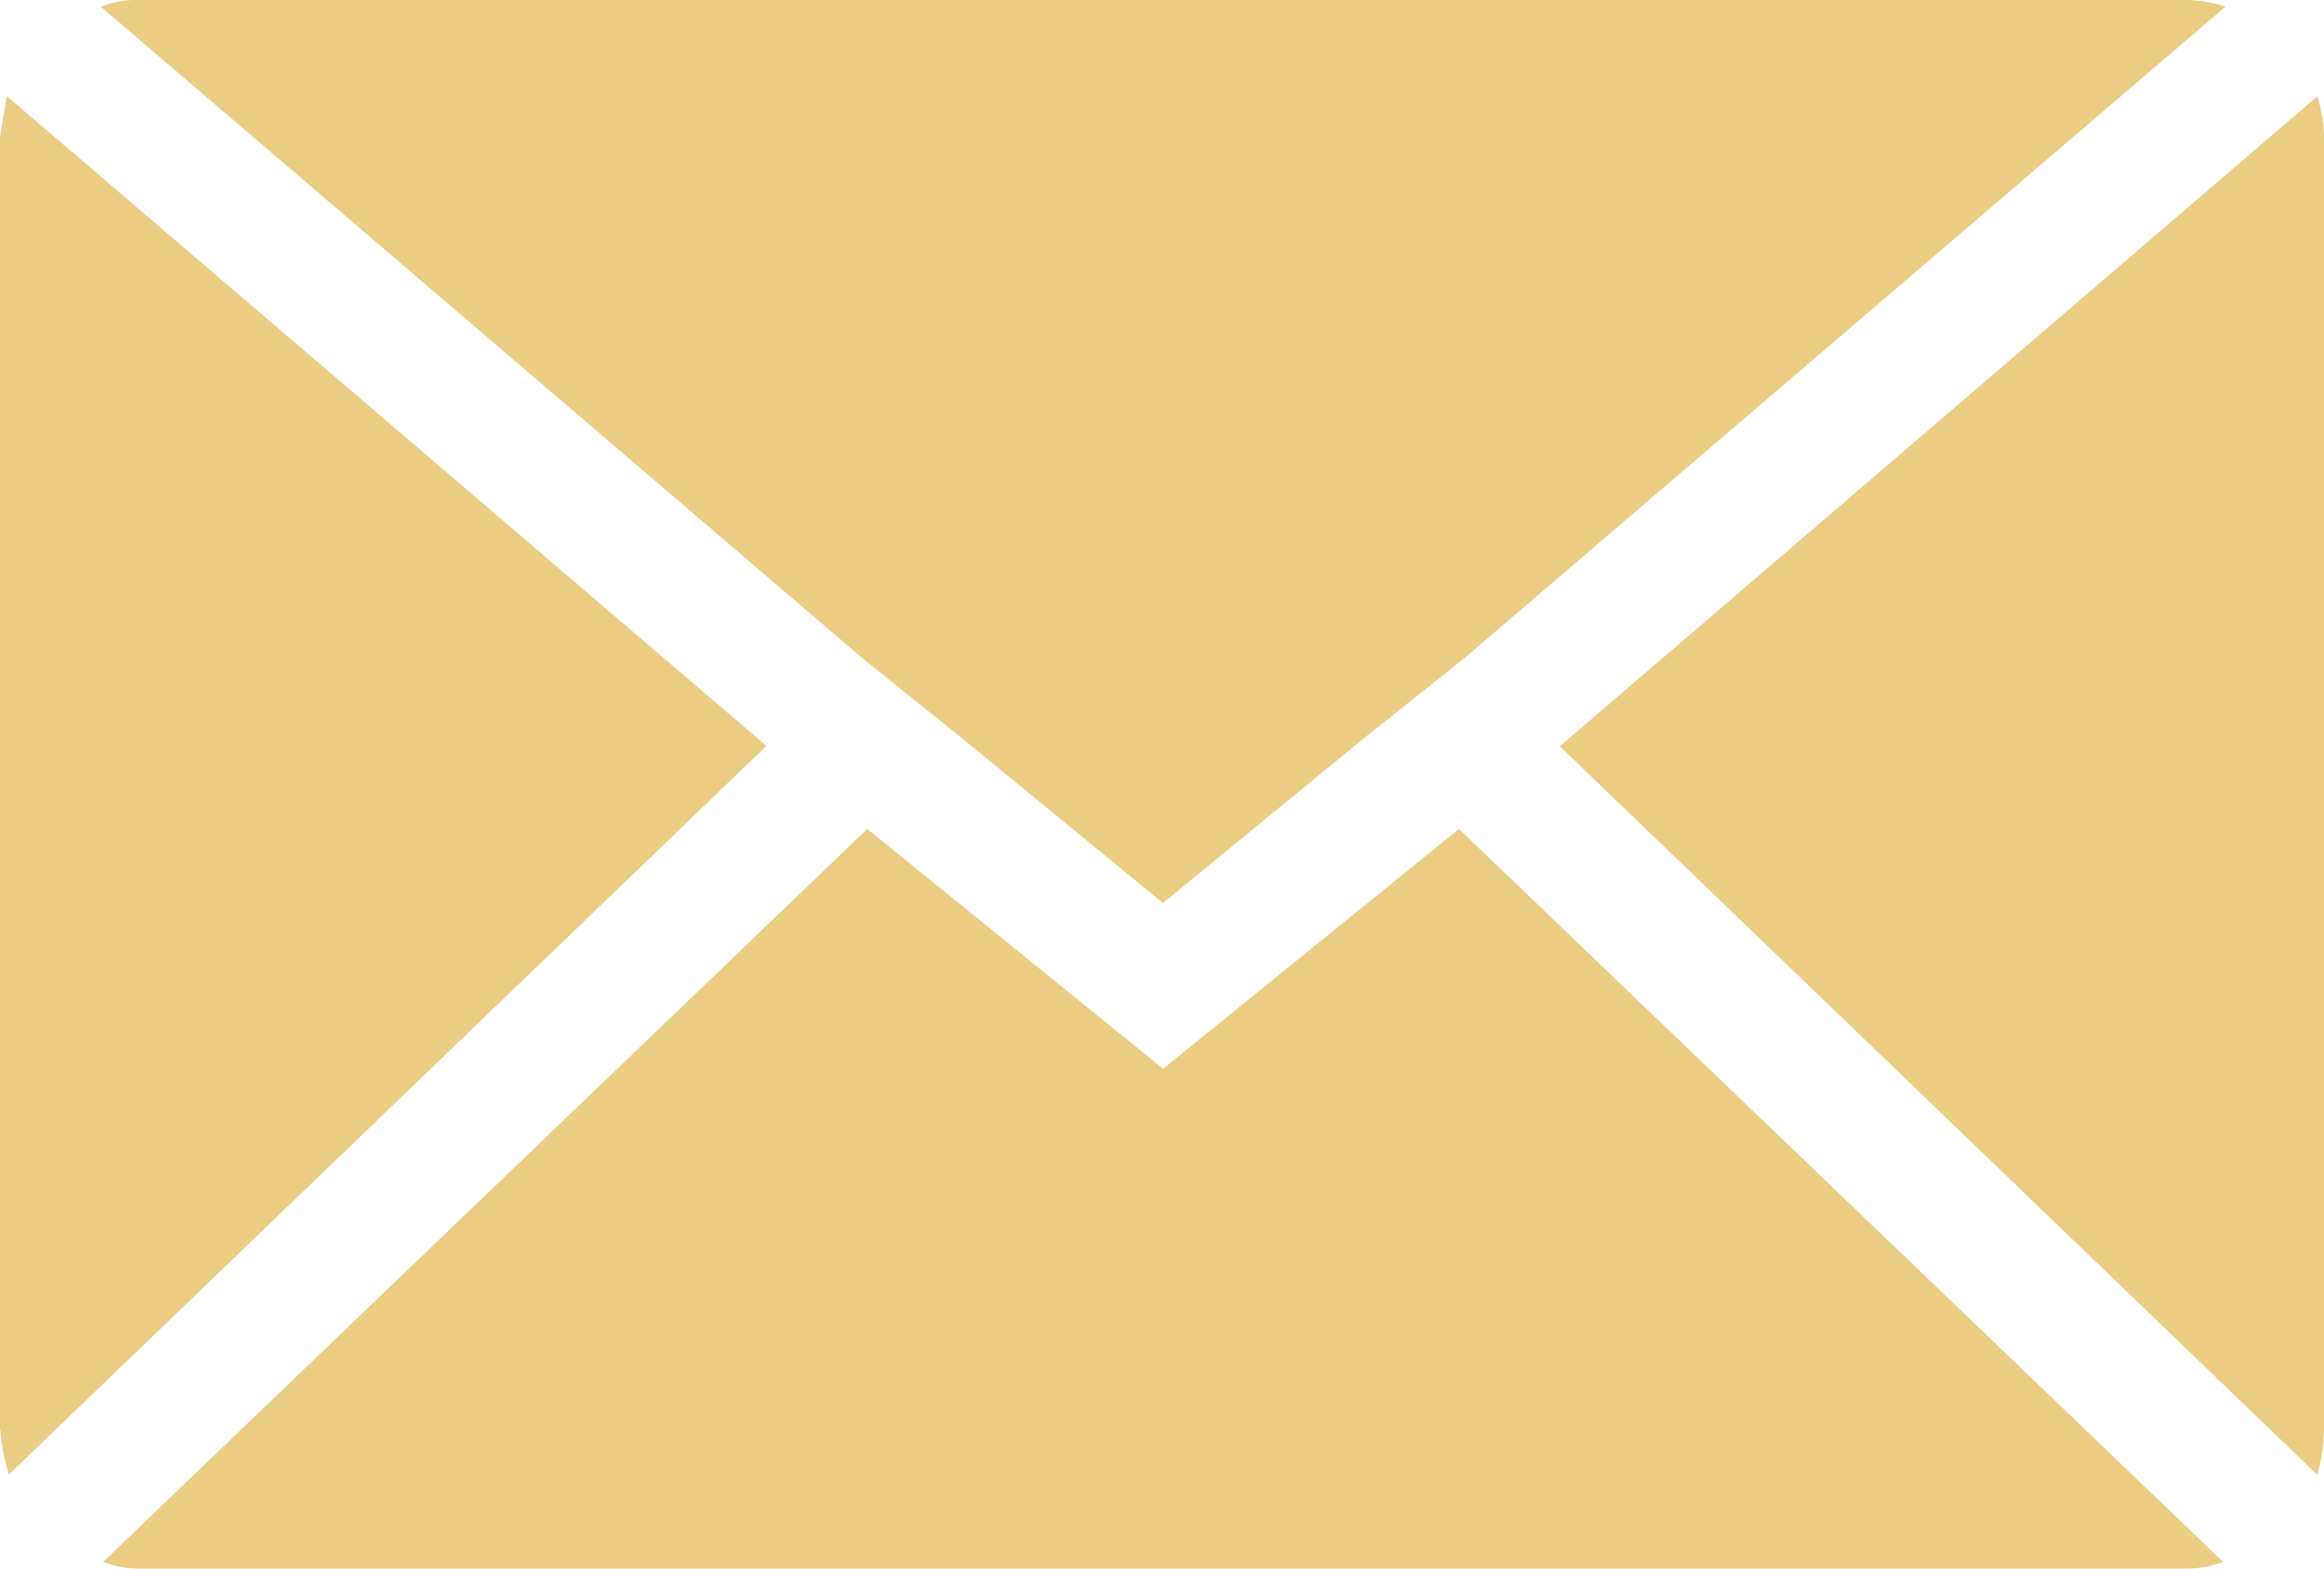 <?xml version="1.0" encoding="UTF-8"?> <svg xmlns="http://www.w3.org/2000/svg" width="27" height="18.226" viewBox="0 0 27 18.226"><path id="Icon_zocial-email" data-name="Icon zocial-email" d="M.072,20.679v-15q0-.026.078-.495l8.826,7.551L.176,21.2a2.207,2.207,0,0,1-.1-.521ZM1.244,4.146a1.122,1.122,0,0,1,.443-.078H25.458a1.474,1.474,0,0,1,.469.078l-8.852,7.577L15.9,12.66l-2.317,1.9-2.317-1.9L10.1,11.723ZM1.27,22.216,10.148,13.7l3.437,2.786L17.022,13.7,25.9,22.216a1.25,1.25,0,0,1-.443.078H1.686a1.179,1.179,0,0,1-.417-.078Zm16.924-9.477,8.8-7.551a1.554,1.554,0,0,1,.078.495v15a2,2,0,0,1-.078.521Z" transform="translate(-0.072 -4.068)" fill="#eacc82"></path></svg> 